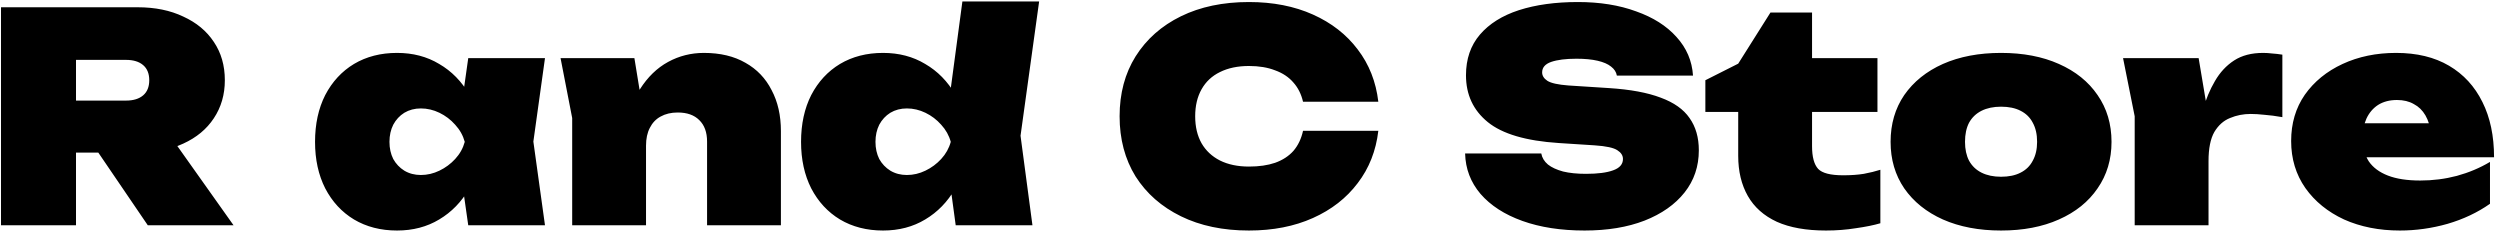 <svg xmlns="http://www.w3.org/2000/svg" fill="none" viewBox="0 0 344 32" height="32" width="344">
<path fill="black" d="M7.258 13.84H17.338C18.352 13.84 19.138 13.6 19.698 13.12C20.258 12.64 20.538 11.947 20.538 11.04C20.538 10.133 20.258 9.44 19.698 8.96C19.138 8.48 18.352 8.24 17.338 8.24H5.818L10.458 3.6V31H0.138V1H18.938C21.338 1 23.432 1.427 25.218 2.28C27.032 3.107 28.432 4.267 29.418 5.76C30.432 7.253 30.938 9.013 30.938 11.04C30.938 13.013 30.432 14.76 29.418 16.28C28.432 17.773 27.032 18.933 25.218 19.76C23.432 20.587 21.338 21 18.938 21H7.258V13.84ZM10.778 16.96H22.178L32.138 31H20.338L10.778 16.96ZM64.43 31L63.27 22.88L64.43 19.52L63.27 16.2L64.43 8H74.99L73.391 19.48L74.99 31H64.43ZM66.55 19.52C66.284 21.973 65.617 24.12 64.55 25.96C63.511 27.773 62.137 29.187 60.431 30.2C58.751 31.213 56.817 31.72 54.63 31.72C52.391 31.72 50.417 31.213 48.711 30.2C47.031 29.187 45.711 27.76 44.751 25.92C43.817 24.08 43.35 21.947 43.35 19.52C43.35 17.067 43.817 14.92 44.751 13.08C45.711 11.24 47.031 9.813 48.711 8.8C50.417 7.787 52.391 7.28 54.63 7.28C56.817 7.28 58.751 7.787 60.431 8.8C62.137 9.787 63.524 11.2 64.591 13.04C65.657 14.853 66.311 17.013 66.55 19.52ZM53.59 19.52C53.59 20.4 53.764 21.187 54.111 21.88C54.484 22.547 54.99 23.08 55.63 23.48C56.297 23.88 57.057 24.08 57.91 24.08C58.791 24.08 59.644 23.88 60.471 23.48C61.297 23.08 62.017 22.547 62.63 21.88C63.27 21.187 63.711 20.4 63.95 19.52C63.711 18.64 63.27 17.853 62.63 17.16C62.017 16.467 61.297 15.92 60.471 15.52C59.644 15.12 58.791 14.92 57.91 14.92C57.057 14.92 56.297 15.12 55.63 15.52C54.99 15.92 54.484 16.467 54.111 17.16C53.764 17.853 53.59 18.64 53.59 19.52ZM77.133 8H87.293L88.893 17.8V31H78.733V16.24L77.133 8ZM96.853 7.28C99.093 7.28 101 7.733 102.573 8.64C104.146 9.52 105.346 10.773 106.173 12.4C107.026 14 107.453 15.88 107.453 18.04V31H97.293V19.48C97.293 18.2 96.933 17.213 96.213 16.52C95.52 15.827 94.533 15.48 93.253 15.48C92.346 15.48 91.56 15.667 90.893 16.04C90.253 16.387 89.76 16.907 89.413 17.6C89.066 18.267 88.893 19.08 88.893 20.04L85.893 18.52C86.266 16.013 86.986 13.933 88.053 12.28C89.12 10.6 90.413 9.347 91.933 8.52C93.453 7.693 95.093 7.28 96.853 7.28ZM131.505 31L130.345 22.44L131.905 19.6L130.345 15.76L132.425 0.2H142.985L140.425 18.68L142.065 31H131.505ZM133.425 19.52C133.159 21.973 132.492 24.12 131.425 25.96C130.385 27.773 129.012 29.187 127.305 30.2C125.625 31.213 123.692 31.72 121.505 31.72C119.265 31.72 117.292 31.213 115.585 30.2C113.905 29.187 112.585 27.76 111.625 25.92C110.692 24.08 110.225 21.947 110.225 19.52C110.225 17.067 110.692 14.92 111.625 13.08C112.585 11.24 113.905 9.813 115.585 8.8C117.292 7.787 119.265 7.28 121.505 7.28C123.692 7.28 125.625 7.787 127.305 8.8C129.012 9.787 130.399 11.2 131.465 13.04C132.532 14.853 133.185 17.013 133.425 19.52ZM120.465 19.52C120.465 20.4 120.639 21.187 120.985 21.88C121.359 22.547 121.865 23.08 122.505 23.48C123.172 23.88 123.932 24.08 124.785 24.08C125.665 24.08 126.519 23.88 127.345 23.48C128.172 23.08 128.892 22.547 129.505 21.88C130.145 21.187 130.585 20.4 130.825 19.52C130.585 18.64 130.145 17.853 129.505 17.16C128.892 16.467 128.172 15.92 127.345 15.52C126.519 15.12 125.665 14.92 124.785 14.92C123.932 14.92 123.172 15.12 122.505 15.52C121.865 15.92 121.359 16.467 120.985 17.16C120.639 17.853 120.465 18.64 120.465 19.52ZM189.657 18C189.337 20.747 188.391 23.147 186.817 25.2C185.271 27.253 183.217 28.853 180.657 30C178.097 31.147 175.164 31.72 171.857 31.72C168.284 31.72 165.164 31.067 162.497 29.76C159.831 28.453 157.751 26.627 156.257 24.28C154.791 21.907 154.057 19.147 154.057 16C154.057 12.853 154.791 10.107 156.257 7.76C157.751 5.387 159.831 3.547 162.497 2.24C165.164 0.933 168.284 0.28 171.857 0.28C175.164 0.28 178.097 0.853 180.657 2C183.217 3.147 185.271 4.747 186.817 6.8C188.391 8.853 189.337 11.253 189.657 14H179.297C179.057 12.96 178.617 12.08 177.977 11.36C177.337 10.613 176.497 10.053 175.457 9.68C174.444 9.28 173.244 9.08 171.857 9.08C170.311 9.08 168.977 9.36 167.857 9.92C166.764 10.453 165.924 11.24 165.337 12.28C164.751 13.32 164.457 14.56 164.457 16C164.457 17.44 164.751 18.68 165.337 19.72C165.924 20.733 166.764 21.52 167.857 22.08C168.977 22.64 170.311 22.92 171.857 22.92C173.244 22.92 174.444 22.747 175.457 22.4C176.497 22.027 177.337 21.48 177.977 20.76C178.617 20.013 179.057 19.093 179.297 18H189.657ZM201.599 21.12H212.079C212.186 21.707 212.493 22.213 212.999 22.64C213.506 23.04 214.199 23.36 215.079 23.6C215.959 23.813 217.013 23.92 218.239 23.92C219.839 23.92 221.079 23.76 221.959 23.44C222.866 23.12 223.319 22.6 223.319 21.88C223.319 21.4 223.066 21 222.559 20.68C222.053 20.333 221.013 20.107 219.439 20L214.479 19.68C209.973 19.387 206.719 18.427 204.719 16.8C202.719 15.173 201.719 13.027 201.719 10.36C201.719 8.12 202.359 6.253 203.639 4.76C204.919 3.267 206.706 2.147 208.999 1.4C211.319 0.653 214.026 0.28 217.119 0.28C220.133 0.28 222.799 0.707 225.119 1.56C227.466 2.387 229.319 3.56 230.679 5.08C232.066 6.6 232.826 8.373 232.959 10.4H222.479C222.399 9.92 222.133 9.507 221.679 9.16C221.253 8.813 220.639 8.547 219.839 8.36C219.039 8.173 218.066 8.08 216.919 8.08C215.453 8.08 214.293 8.227 213.439 8.52C212.613 8.813 212.199 9.293 212.199 9.96C212.199 10.413 212.439 10.8 212.919 11.12C213.426 11.44 214.386 11.653 215.799 11.76L221.399 12.12C224.333 12.307 226.706 12.747 228.519 13.44C230.333 14.107 231.653 15.04 232.479 16.24C233.333 17.44 233.759 18.92 233.759 20.68C233.759 22.893 233.106 24.827 231.799 26.48C230.493 28.133 228.653 29.427 226.279 30.36C223.933 31.267 221.186 31.72 218.039 31.72C214.786 31.72 211.933 31.28 209.479 30.4C207.026 29.52 205.106 28.28 203.719 26.68C202.359 25.08 201.653 23.227 201.599 21.12ZM234.658 15.4V11.04L239.178 8.76L243.618 1.72H249.338V8H258.338V15.4H249.338V20.12C249.338 21.587 249.618 22.627 250.178 23.24C250.738 23.827 251.885 24.12 253.618 24.12C254.685 24.12 255.631 24.053 256.458 23.92C257.311 23.76 258.071 23.573 258.738 23.36V30.72C257.831 30.987 256.711 31.213 255.378 31.4C254.071 31.613 252.698 31.72 251.258 31.72C248.538 31.72 246.285 31.32 244.498 30.52C242.711 29.693 241.378 28.507 240.498 26.96C239.618 25.413 239.178 23.573 239.178 21.44V15.4H234.658ZM275.345 31.72C272.305 31.72 269.638 31.213 267.345 30.2C265.078 29.187 263.305 27.76 262.025 25.92C260.771 24.08 260.145 21.947 260.145 19.52C260.145 17.067 260.771 14.92 262.025 13.08C263.305 11.24 265.078 9.813 267.345 8.8C269.638 7.787 272.305 7.28 275.345 7.28C278.385 7.28 281.038 7.787 283.305 8.8C285.598 9.813 287.371 11.24 288.625 13.08C289.905 14.92 290.545 17.067 290.545 19.52C290.545 21.947 289.905 24.08 288.625 25.92C287.371 27.76 285.598 29.187 283.305 30.2C281.038 31.213 278.385 31.72 275.345 31.72ZM275.345 24.32C276.411 24.32 277.305 24.133 278.025 23.76C278.771 23.387 279.331 22.84 279.705 22.12C280.105 21.4 280.305 20.533 280.305 19.52C280.305 18.48 280.105 17.6 279.705 16.88C279.331 16.16 278.771 15.613 278.025 15.24C277.305 14.867 276.411 14.68 275.345 14.68C274.305 14.68 273.411 14.867 272.665 15.24C271.918 15.613 271.345 16.16 270.945 16.88C270.571 17.6 270.385 18.48 270.385 19.52C270.385 20.533 270.571 21.4 270.945 22.12C271.345 22.84 271.918 23.387 272.665 23.76C273.411 24.133 274.305 24.32 275.345 24.32ZM292.133 8H302.533L303.893 16.12V31H293.733V16L292.133 8ZM314.053 7.52V16.12C313.146 15.96 312.333 15.853 311.613 15.8C310.893 15.72 310.253 15.68 309.693 15.68C308.68 15.68 307.733 15.867 306.853 16.24C305.973 16.587 305.253 17.227 304.693 18.16C304.16 19.093 303.893 20.427 303.893 22.16L302.093 19.92C302.36 18.267 302.693 16.693 303.093 15.2C303.52 13.68 304.08 12.333 304.773 11.16C305.466 9.96 306.346 9.013 307.413 8.32C308.48 7.627 309.813 7.28 311.413 7.28C311.813 7.28 312.226 7.307 312.653 7.36C313.08 7.387 313.546 7.44 314.053 7.52ZM330.222 31.72C327.368 31.72 324.808 31.213 322.542 30.2C320.302 29.16 318.528 27.72 317.222 25.88C315.915 24.013 315.262 21.853 315.262 19.4C315.262 16.973 315.888 14.853 317.142 13.04C318.422 11.227 320.155 9.813 322.342 8.8C324.528 7.787 326.982 7.28 329.702 7.28C332.555 7.28 334.982 7.867 336.982 9.04C338.982 10.213 340.515 11.88 341.582 14.04C342.648 16.173 343.182 18.707 343.182 21.64H323.582V16.96H337.262L334.542 18.48C334.408 17.44 334.142 16.573 333.742 15.88C333.342 15.187 332.808 14.667 332.142 14.32C331.502 13.947 330.728 13.76 329.822 13.76C328.808 13.76 327.942 13.987 327.222 14.44C326.528 14.893 325.995 15.52 325.622 16.32C325.275 17.093 325.102 17.973 325.102 18.96C325.102 20.24 325.382 21.32 325.942 22.2C326.528 23.053 327.408 23.707 328.582 24.16C329.755 24.613 331.235 24.84 333.022 24.84C334.755 24.84 336.435 24.627 338.062 24.2C339.715 23.747 341.235 23.107 342.622 22.28V28.04C340.915 29.24 338.968 30.16 336.782 30.8C334.622 31.413 332.435 31.72 330.222 31.72Z"></path>
</svg>
